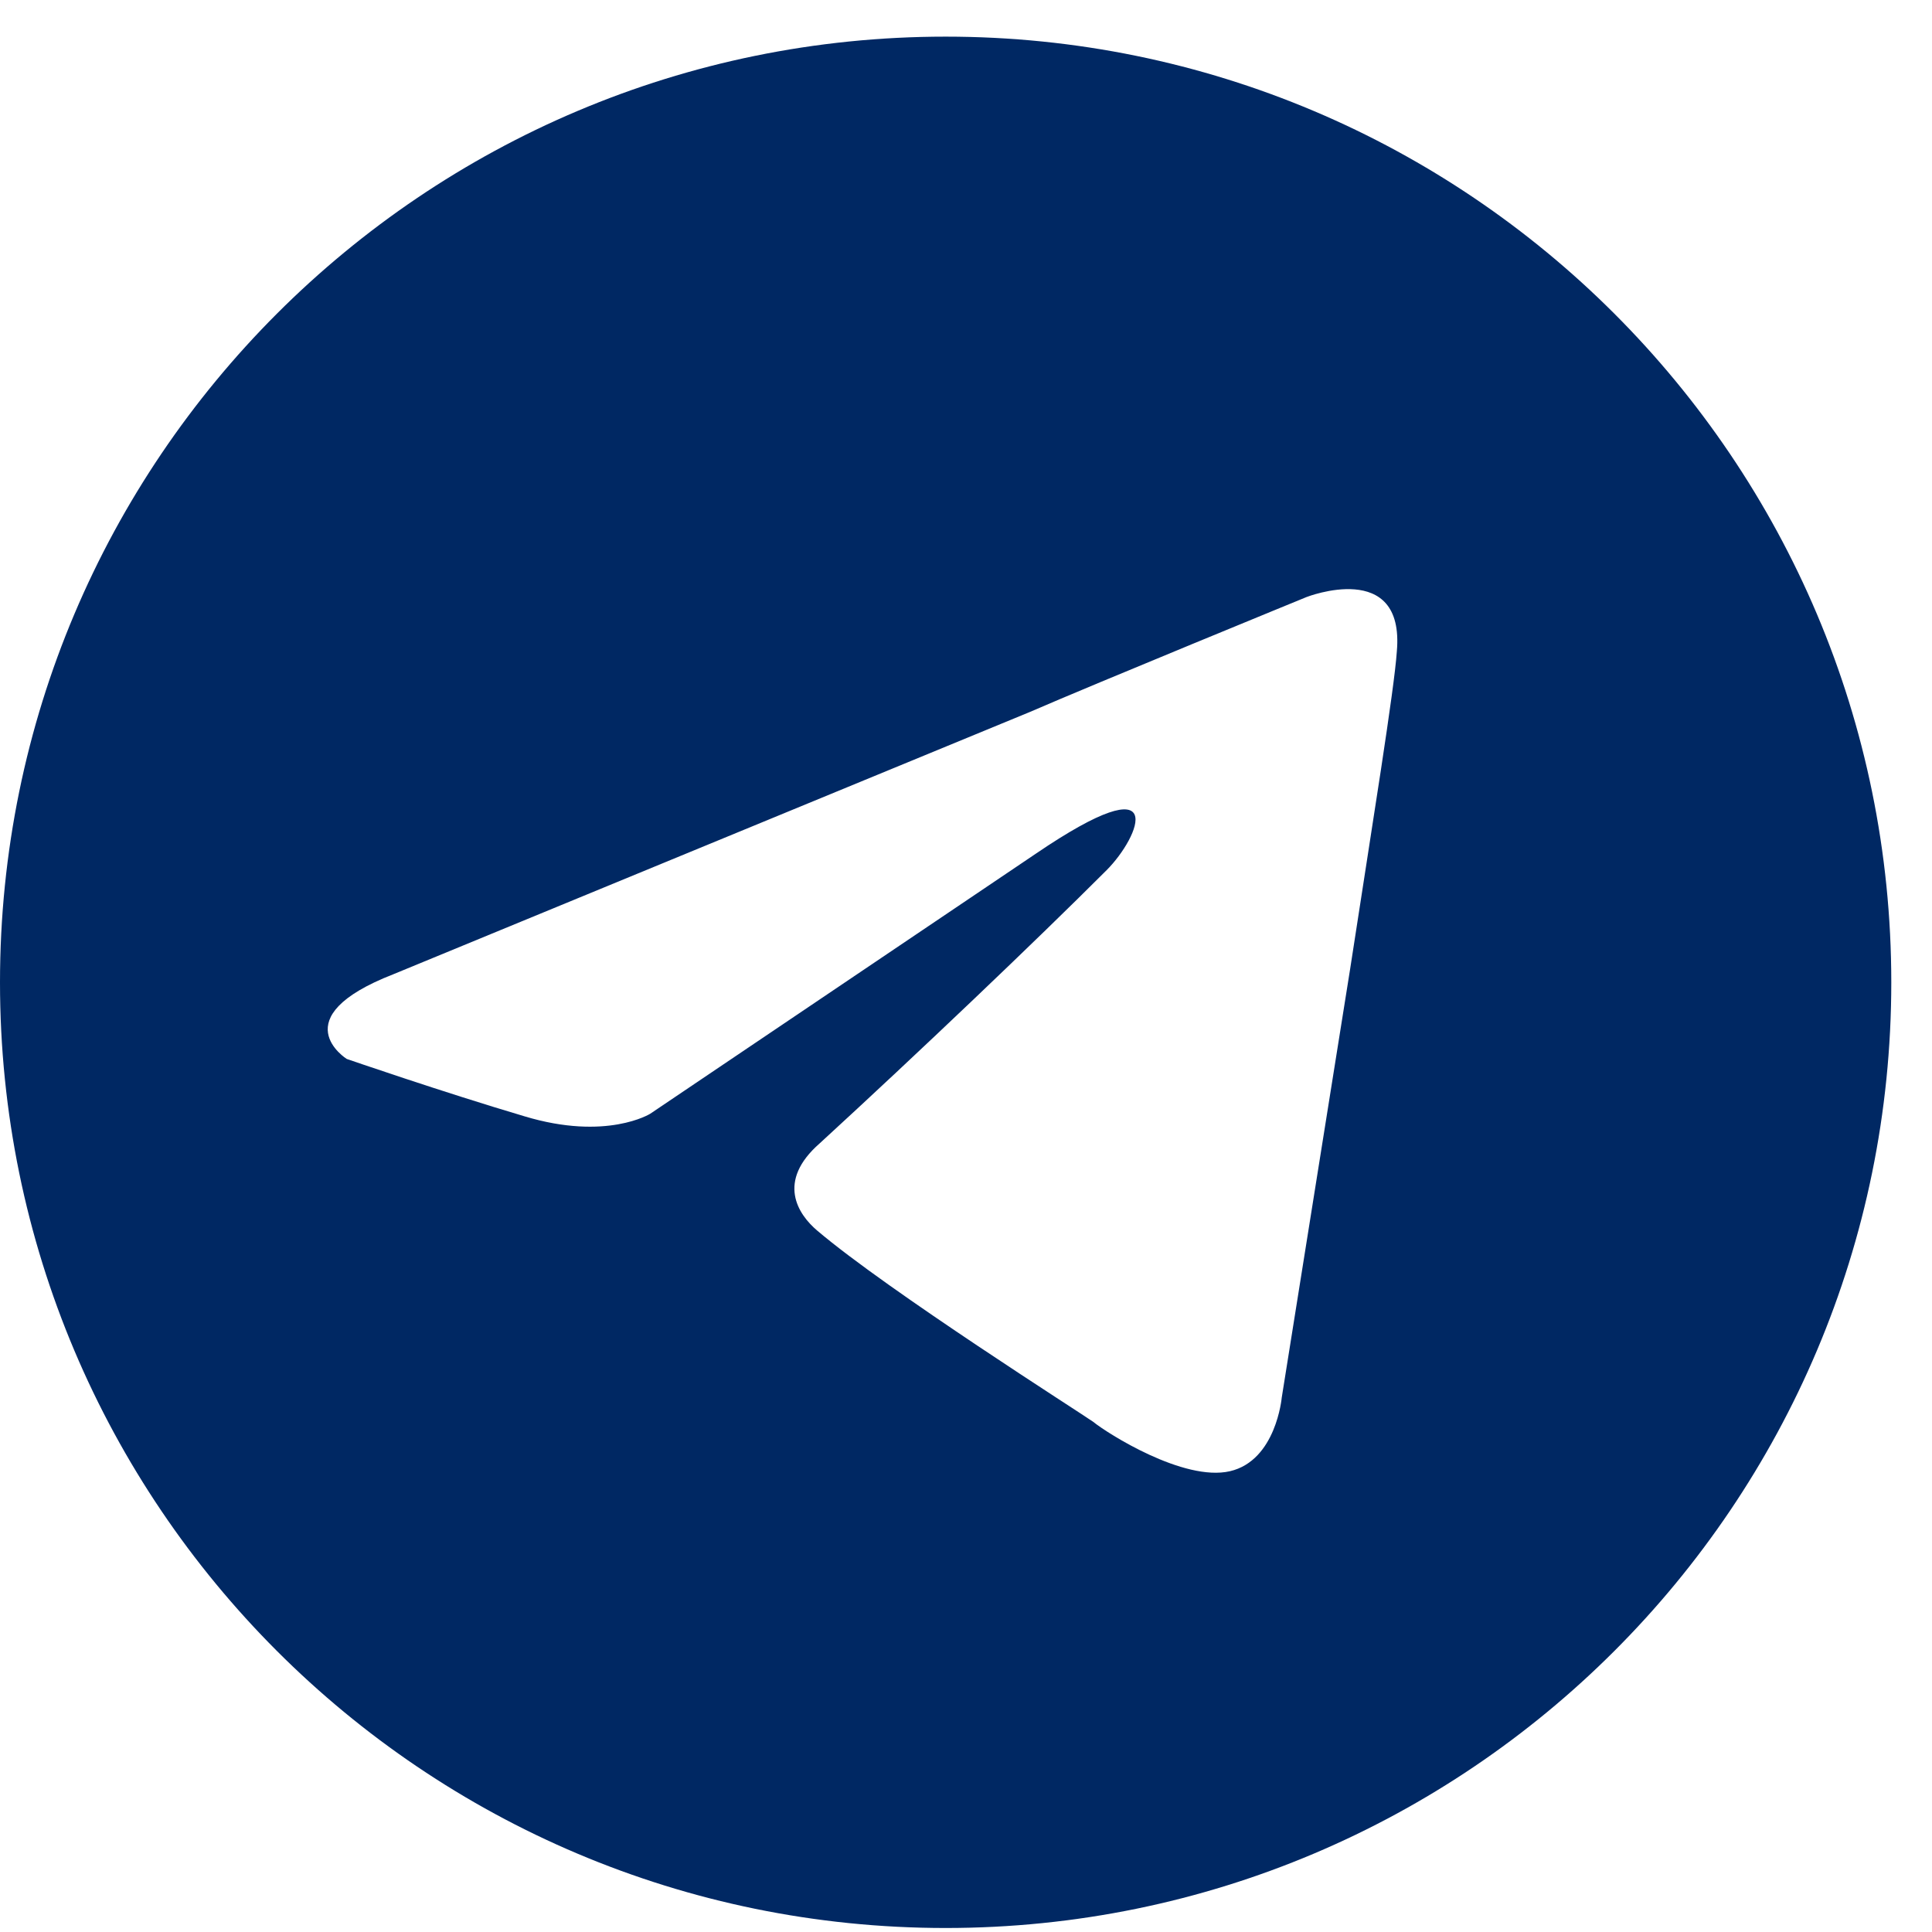 <svg width="28" height="28" viewBox="0 0 28 28" fill="none" xmlns="http://www.w3.org/2000/svg">
<path d="M13.705 0.531C6.136 0.531 0 6.667 0 14.237C0 21.806 6.136 27.942 13.705 27.942C21.274 27.942 27.41 21.806 27.41 14.237C27.41 6.667 21.274 0.531 13.705 0.531ZM20.244 9.441C20.207 9.993 19.891 11.935 19.568 14.038L18.576 20.255C18.576 20.255 18.495 21.167 17.825 21.322C17.155 21.477 16.044 20.77 15.846 20.608C15.684 20.491 12.874 18.71 11.844 17.835C11.565 17.599 11.248 17.122 11.881 16.569C13.308 15.26 15.008 13.641 16.038 12.611C16.516 12.133 16.987 11.029 15.008 12.375L9.424 16.141C9.424 16.141 8.791 16.538 7.6 16.178C6.409 15.825 5.025 15.347 5.025 15.347C5.025 15.347 4.076 14.752 5.702 14.119L14.934 10.315C15.846 9.918 18.935 8.653 18.935 8.653C18.935 8.653 20.362 8.094 20.244 9.441Z" fill="#002863"/>
</svg>
